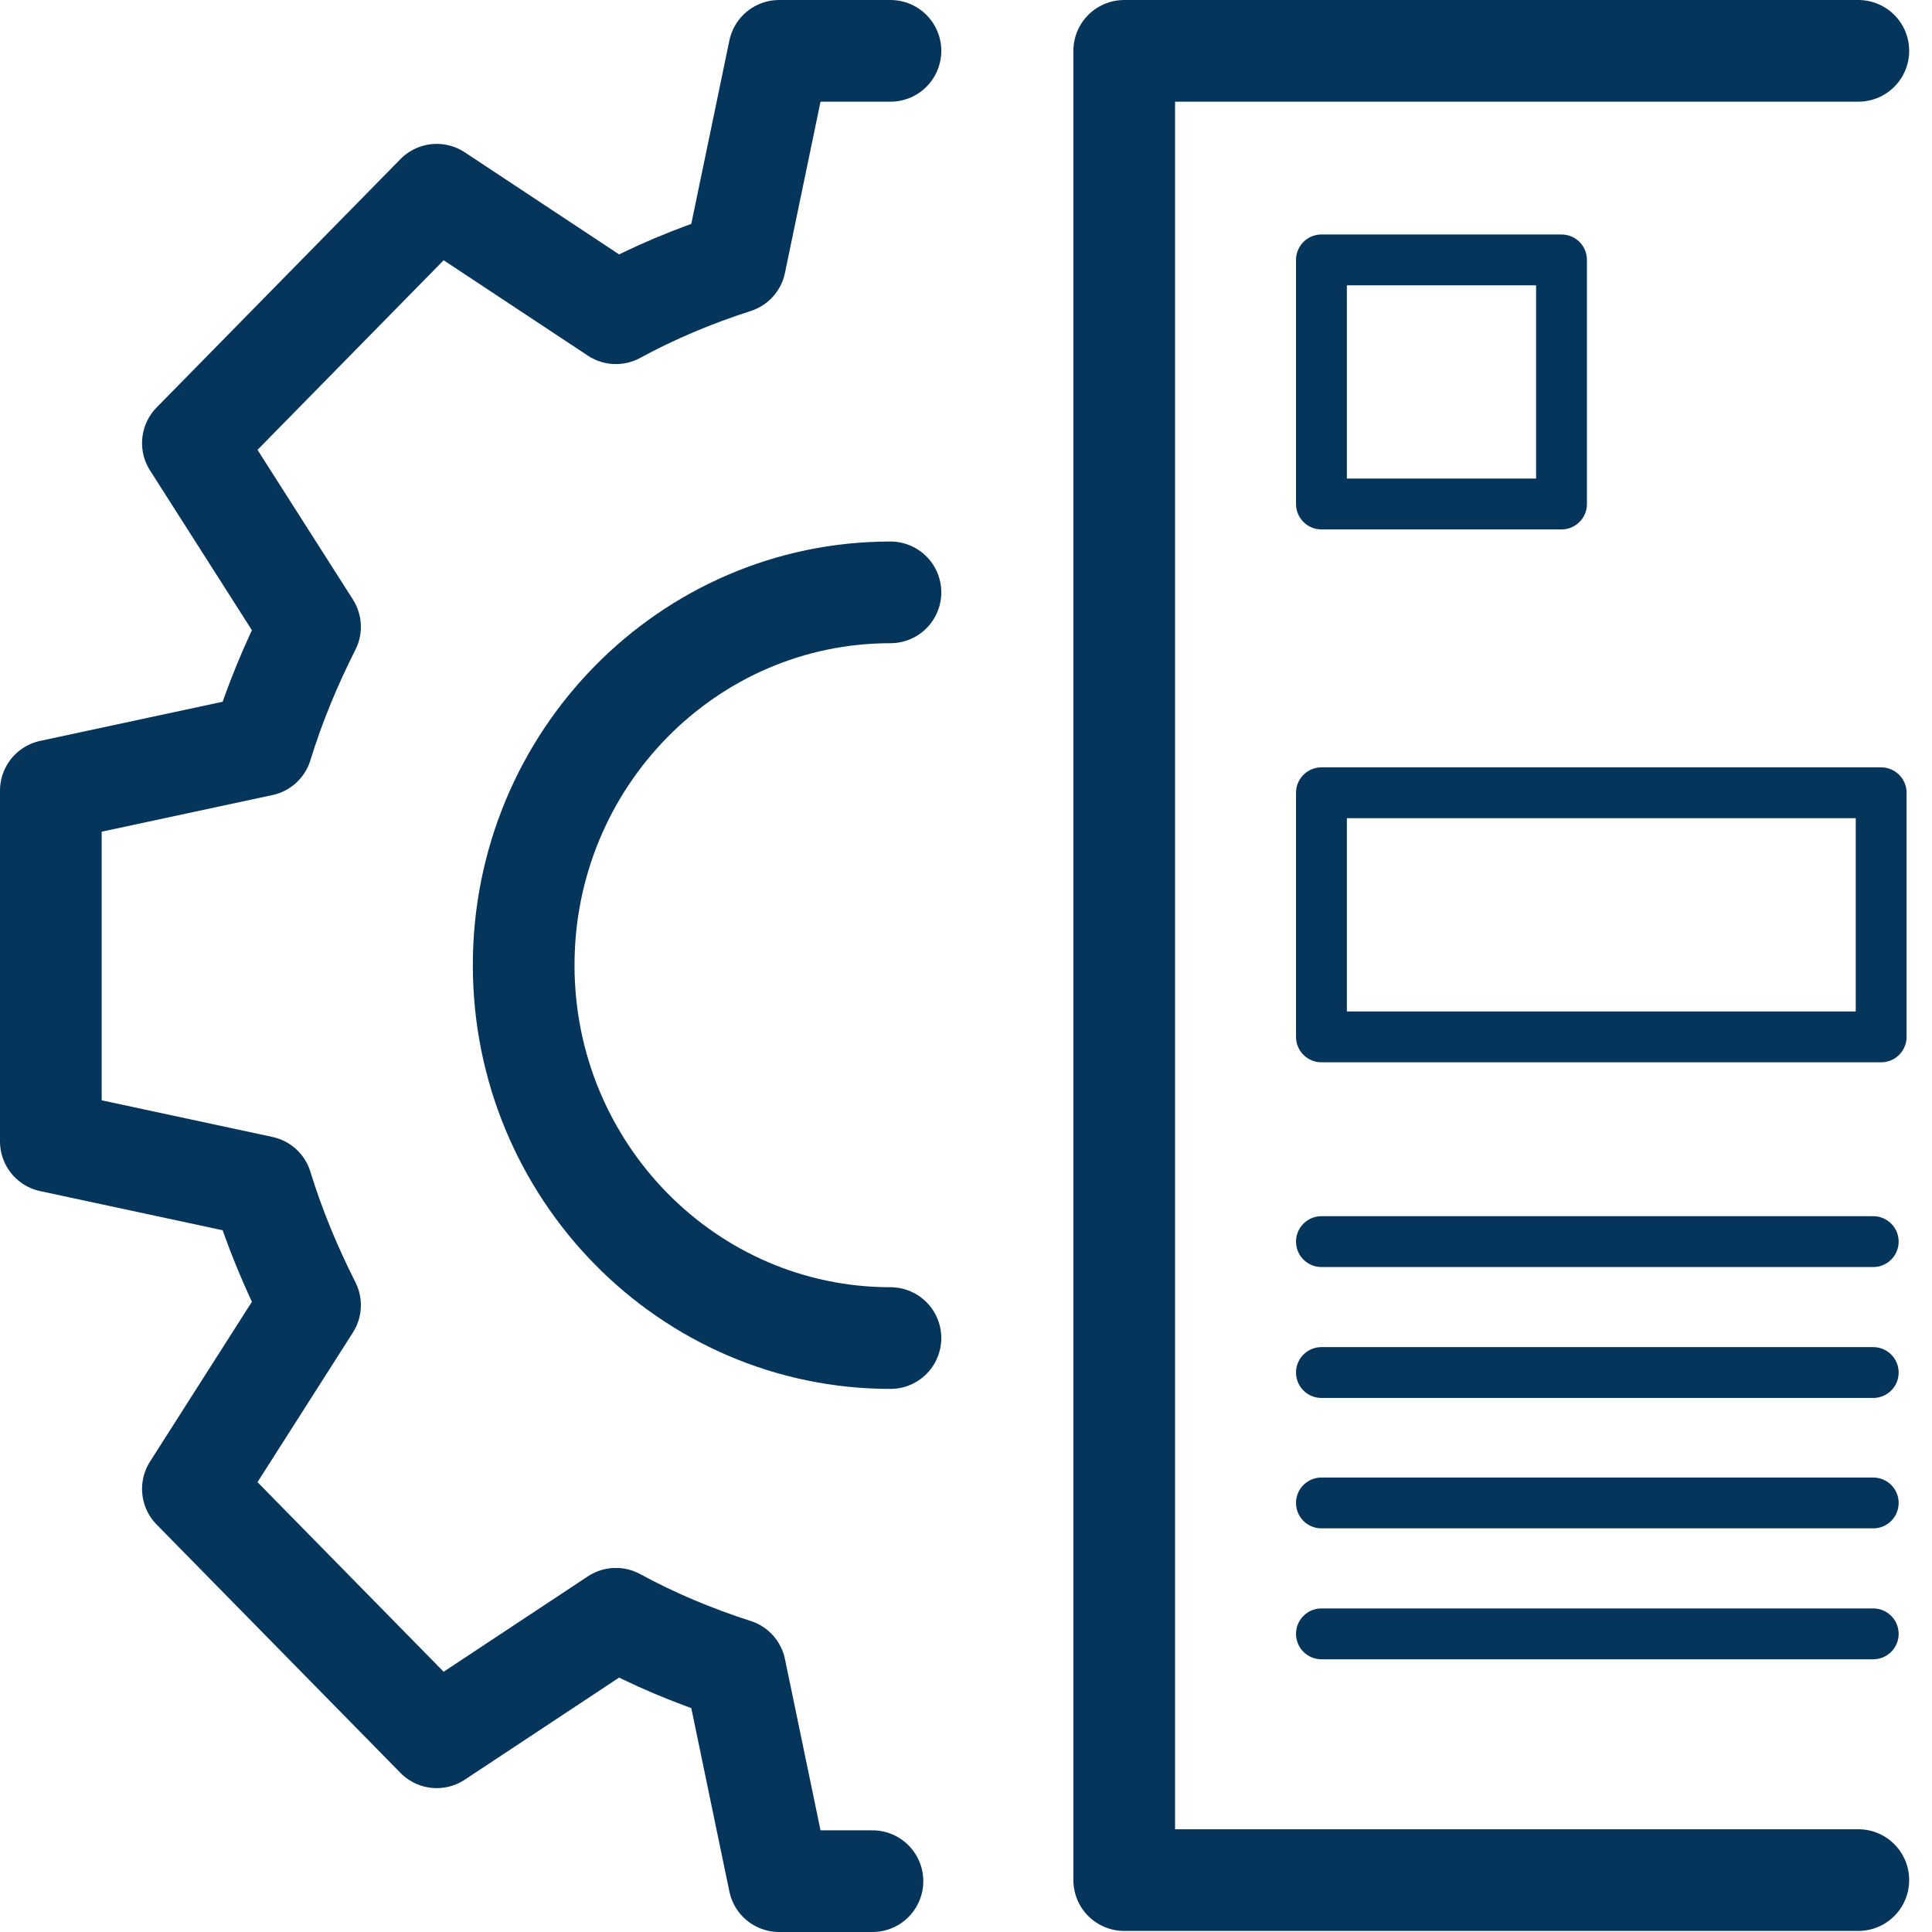 <?xml version="1.0" encoding="UTF-8"?>
<svg xmlns="http://www.w3.org/2000/svg" width="38" height="38" viewBox="0 0 38 38" fill="none">
  <path d="M17.514 26.318C13.532 26.318 10.3 23.032 10.3 18.984C10.3 14.936 13.532 11.651 17.514 11.651" stroke="#05355A" stroke-width="2" stroke-linecap="round" stroke-linejoin="round"></path>
  <path d="M17.514 1H15.325L14.46 5.165C13.636 5.43 12.854 5.758 12.114 6.161L8.59 3.83L3.794 8.715L6.098 12.329C5.723 13.071 5.4 13.844 5.149 14.66L1 15.55V22.45L5.149 23.34C5.4 24.156 5.723 24.929 6.098 25.671L3.794 29.285L8.59 34.17L12.114 31.839C12.854 32.242 13.636 32.57 14.46 32.835L15.325 37H17.16" stroke="#05355A" stroke-width="2" stroke-linecap="round" stroke-linejoin="round"></path>
  <path d="M36.551 36.979H22.112V1H36.551" stroke="#05355A" stroke-width="2" stroke-linecap="round" stroke-linejoin="round"></path>
  <path d="M30.713 5.112H25.991V9.913H30.713V5.112Z" stroke="#05355A" stroke-linecap="round" stroke-linejoin="round"></path>
  <path d="M37 15.593H25.991V20.394H37V15.593Z" stroke="#05355A" stroke-linecap="round" stroke-linejoin="round"></path>
  <path d="M25.991 24.421H36.844" stroke="#05355A" stroke-linecap="round" stroke-linejoin="round"></path>
  <path d="M25.991 26.996H36.844" stroke="#05355A" stroke-linecap="round" stroke-linejoin="round"></path>
  <path d="M25.991 29.561H36.844" stroke="#05355A" stroke-linecap="round" stroke-linejoin="round"></path>
  <path d="M25.991 32.136H36.844" stroke="#05355A" stroke-linecap="round" stroke-linejoin="round"></path>
</svg>

